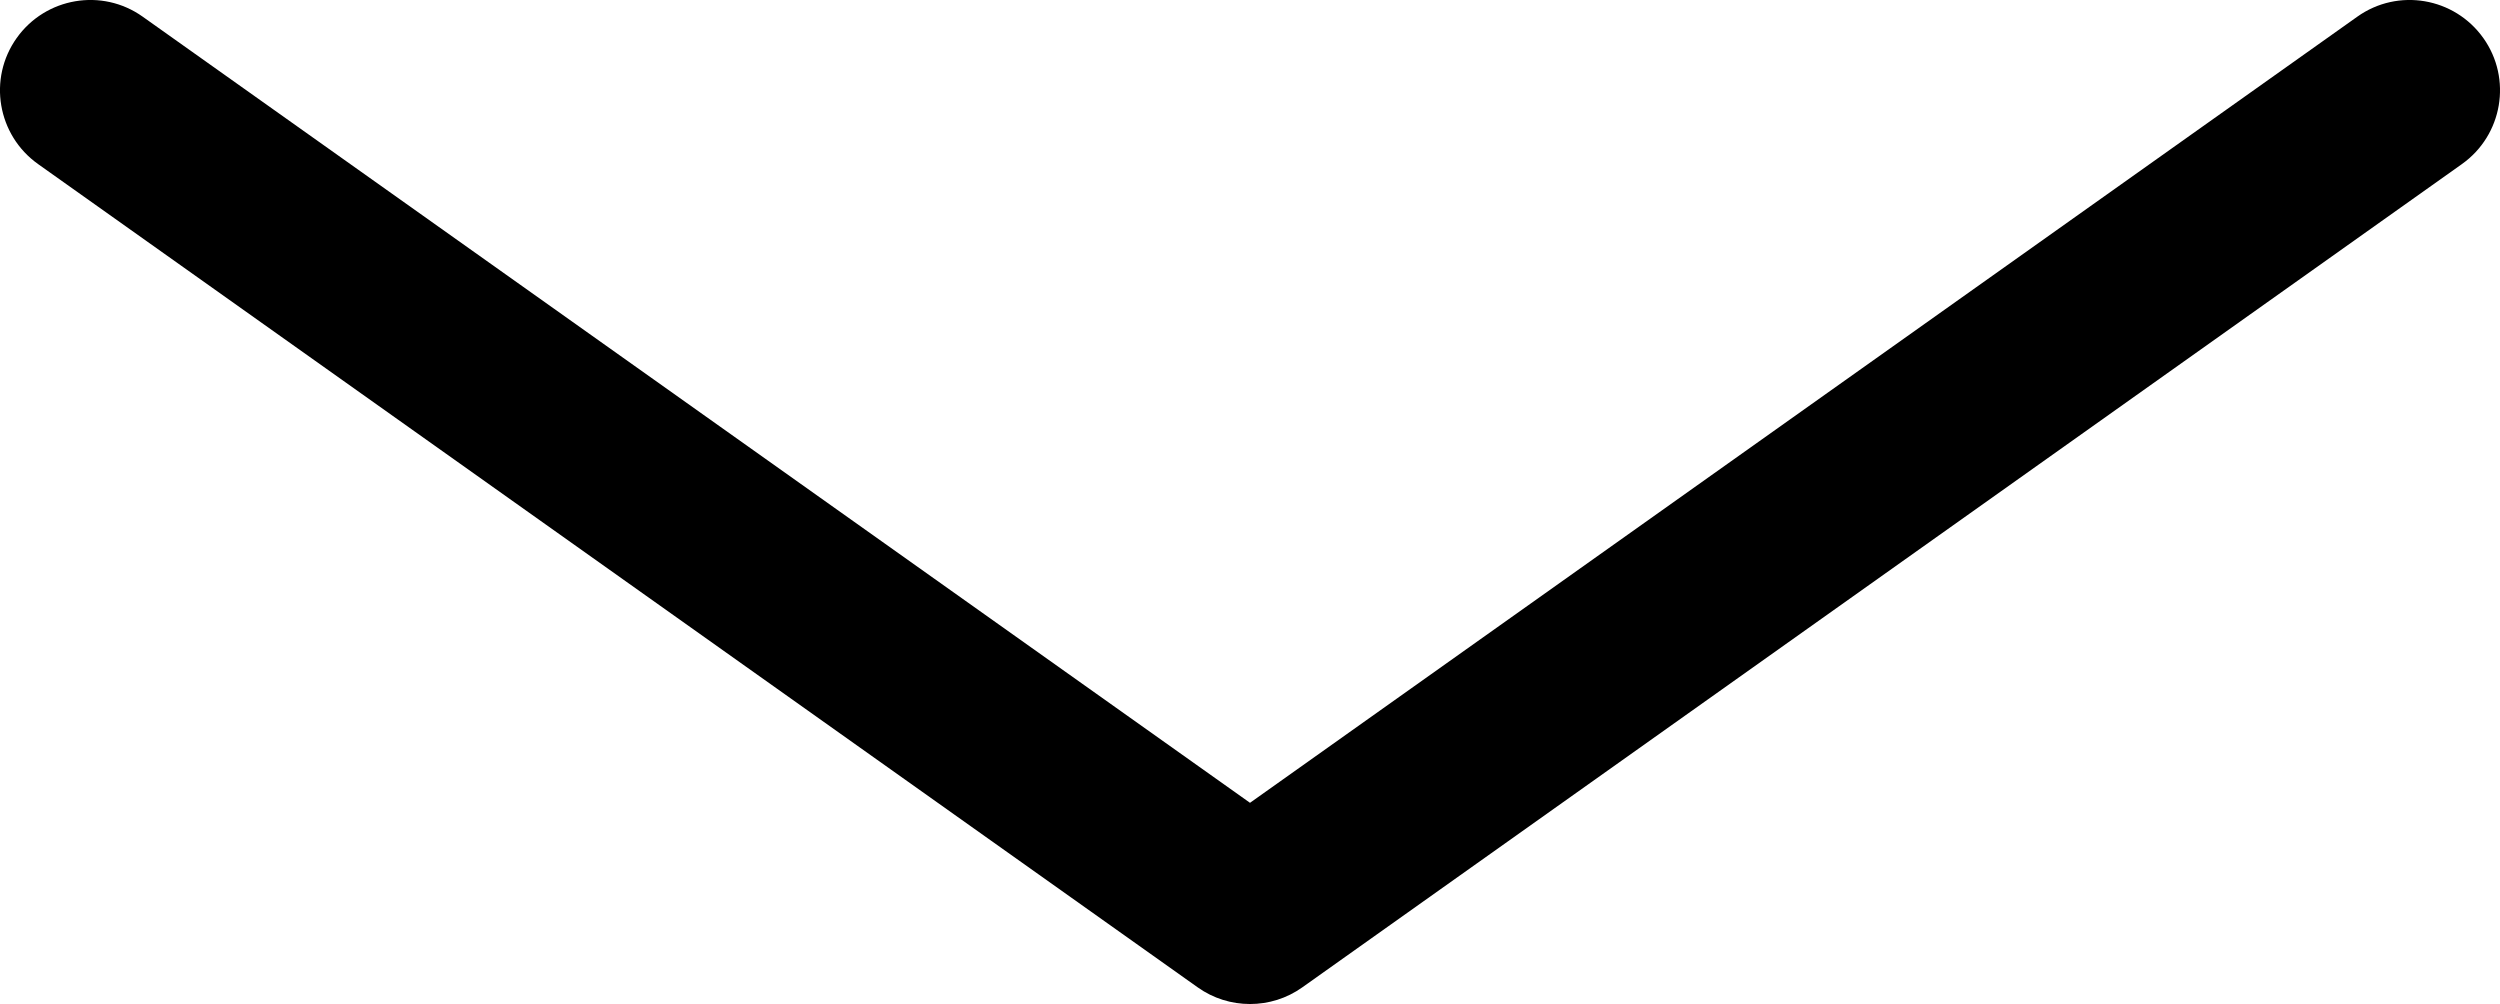 <?xml version="1.0" encoding="UTF-8"?>
<svg id="arrow" xmlns="http://www.w3.org/2000/svg" viewBox="0 0 249 100">
  <defs>
    <style>
      .cls-1 {
        stroke-width: 0px;
      }
    </style>
  </defs>
  <path id="arrow-2" data-name="arrow" class="cls-1" d="M124.5,100c-1.83,0-3.65-.55-5.21-1.66L3.79,16.34C-.26,13.46-1.22,7.84,1.66,3.79S10.16-1.22,14.21,1.66l110.29,78.3L234.79,1.66c4.05-2.88,9.67-1.92,12.55,2.13s1.92,9.67-2.13,12.55l-115.5,82c-1.56,1.11-3.38,1.66-5.21,1.66Z"/>
</svg>